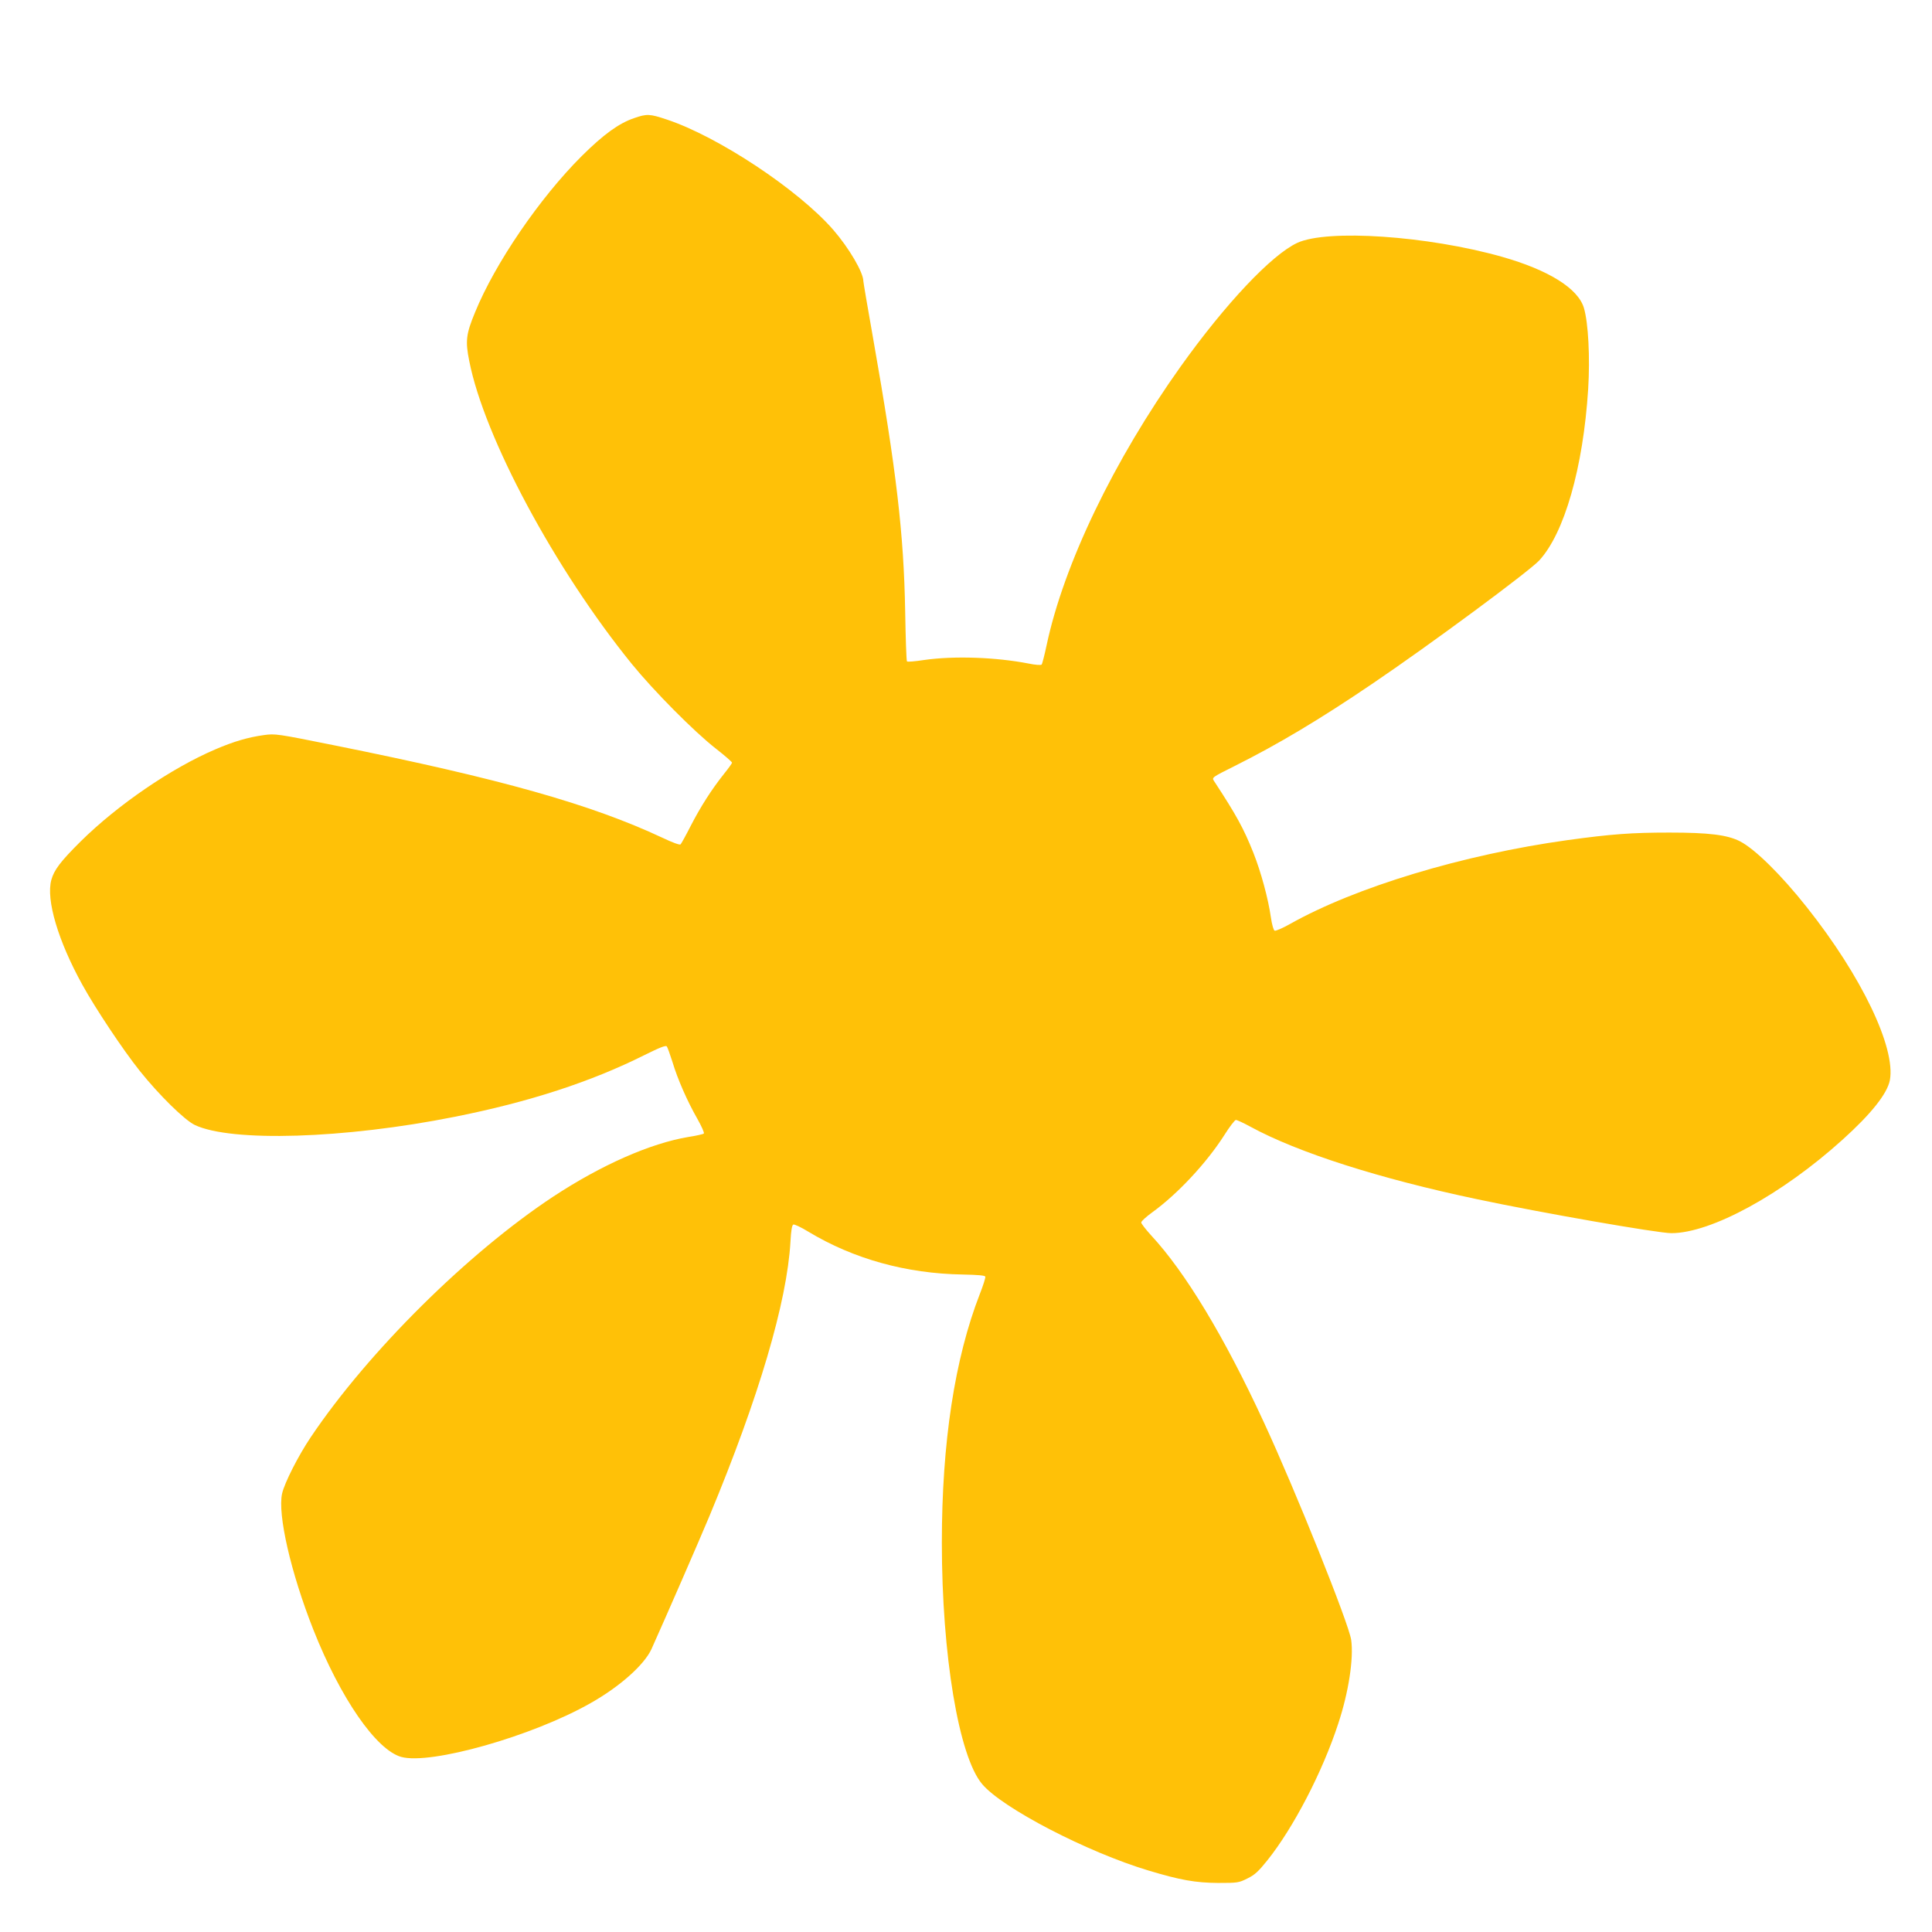 <?xml version="1.0" standalone="no"?>
<!DOCTYPE svg PUBLIC "-//W3C//DTD SVG 20010904//EN"
 "http://www.w3.org/TR/2001/REC-SVG-20010904/DTD/svg10.dtd">
<svg version="1.0" xmlns="http://www.w3.org/2000/svg"
 width="1280pt" height="1280pt" viewBox="0 0 1280 1280"
 preserveAspectRatio="xMidYMid meet">
<g transform="translate(0,1280) scale(0.1,-0.1)"
fill="#ffc107" stroke="none">
<path d="M4200 12017 c-100 -34 -202 -108 -346 -251 -278 -277 -574 -710 -707
-1036 -59 -143 -65 -189 -38 -322 99 -506 569 -1381 1077 -2007 145 -178 411
-447 557 -561 59 -46 107 -88 107 -93 0 -4 -24 -38 -54 -75 -82 -103 -154
-216 -219 -342 -32 -63 -63 -119 -68 -124 -5 -6 -54 12 -121 44 -472 221
-1069 390 -2168 611 -387 78 -396 79 -471 69 -107 -15 -199 -42 -323 -95 -292
-125 -646 -367 -892 -610 -133 -132 -176 -189 -194 -255 -36 -131 45 -404 206
-695 86 -156 269 -431 380 -570 128 -160 296 -325 364 -358 242 -115 992 -92
1723 54 493 98 903 232 1255 408 105 52 143 67 150 58 5 -7 21 -52 37 -102 34
-114 99 -262 165 -377 28 -50 48 -94 43 -98 -4 -4 -51 -15 -104 -23 -250 -42
-575 -185 -894 -395 -565 -373 -1225 -1027 -1605 -1592 -83 -123 -175 -304
-191 -375 -31 -138 58 -525 207 -902 180 -455 416 -796 582 -843 194 -54 869
137 1254 356 194 109 356 254 404 358 98 218 312 709 384 881 328 788 514
1419 537 1818 4 76 10 110 19 114 7 3 52 -18 99 -47 300 -181 650 -278 1024
-284 100 -2 146 -6 149 -14 2 -7 -14 -58 -36 -114 -167 -429 -252 -986 -252
-1648 0 -745 112 -1417 267 -1600 132 -158 696 -451 1103 -573 209 -63 311
-81 460 -82 130 0 137 1 195 30 49 24 73 47 131 119 173 216 366 587 470 906
69 208 103 431 86 555 -15 107 -369 990 -579 1443 -260 563 -520 994 -747
1238 -36 40 -66 78 -65 85 0 8 33 38 73 67 170 123 362 330 479 514 34 54 68
98 75 98 8 0 51 -20 95 -44 315 -172 857 -345 1503 -481 424 -90 1198 -225
1287 -225 263 0 732 256 1133 618 192 173 298 307 315 396 39 215 -187 688
-550 1145 -170 215 -344 386 -443 437 -84 43 -207 58 -468 58 -249 0 -384 -10
-675 -50 -691 -96 -1404 -311 -1839 -556 -48 -27 -94 -47 -101 -44 -7 2 -18
39 -25 88 -18 125 -65 299 -116 428 -65 163 -113 250 -261 476 -15 23 -13 24
139 100 286 143 565 310 907 542 386 261 1037 743 1108 818 167 180 292 615
325 1136 13 210 1 439 -28 537 -38 130 -234 252 -544 340 -493 139 -1156 184
-1355 92 -170 -79 -475 -402 -772 -818 -444 -623 -775 -1311 -889 -1848 -14
-66 -29 -124 -33 -128 -5 -5 -44 -2 -87 7 -216 42 -495 52 -694 23 -58 -9
-108 -13 -111 -9 -4 4 -9 153 -12 332 -9 512 -58 933 -212 1806 -36 203 -65
374 -65 381 0 58 -95 220 -200 341 -232 266 -762 617 -1102 730 -114 38 -132
39 -218 9z"/>
</g>
</svg>
